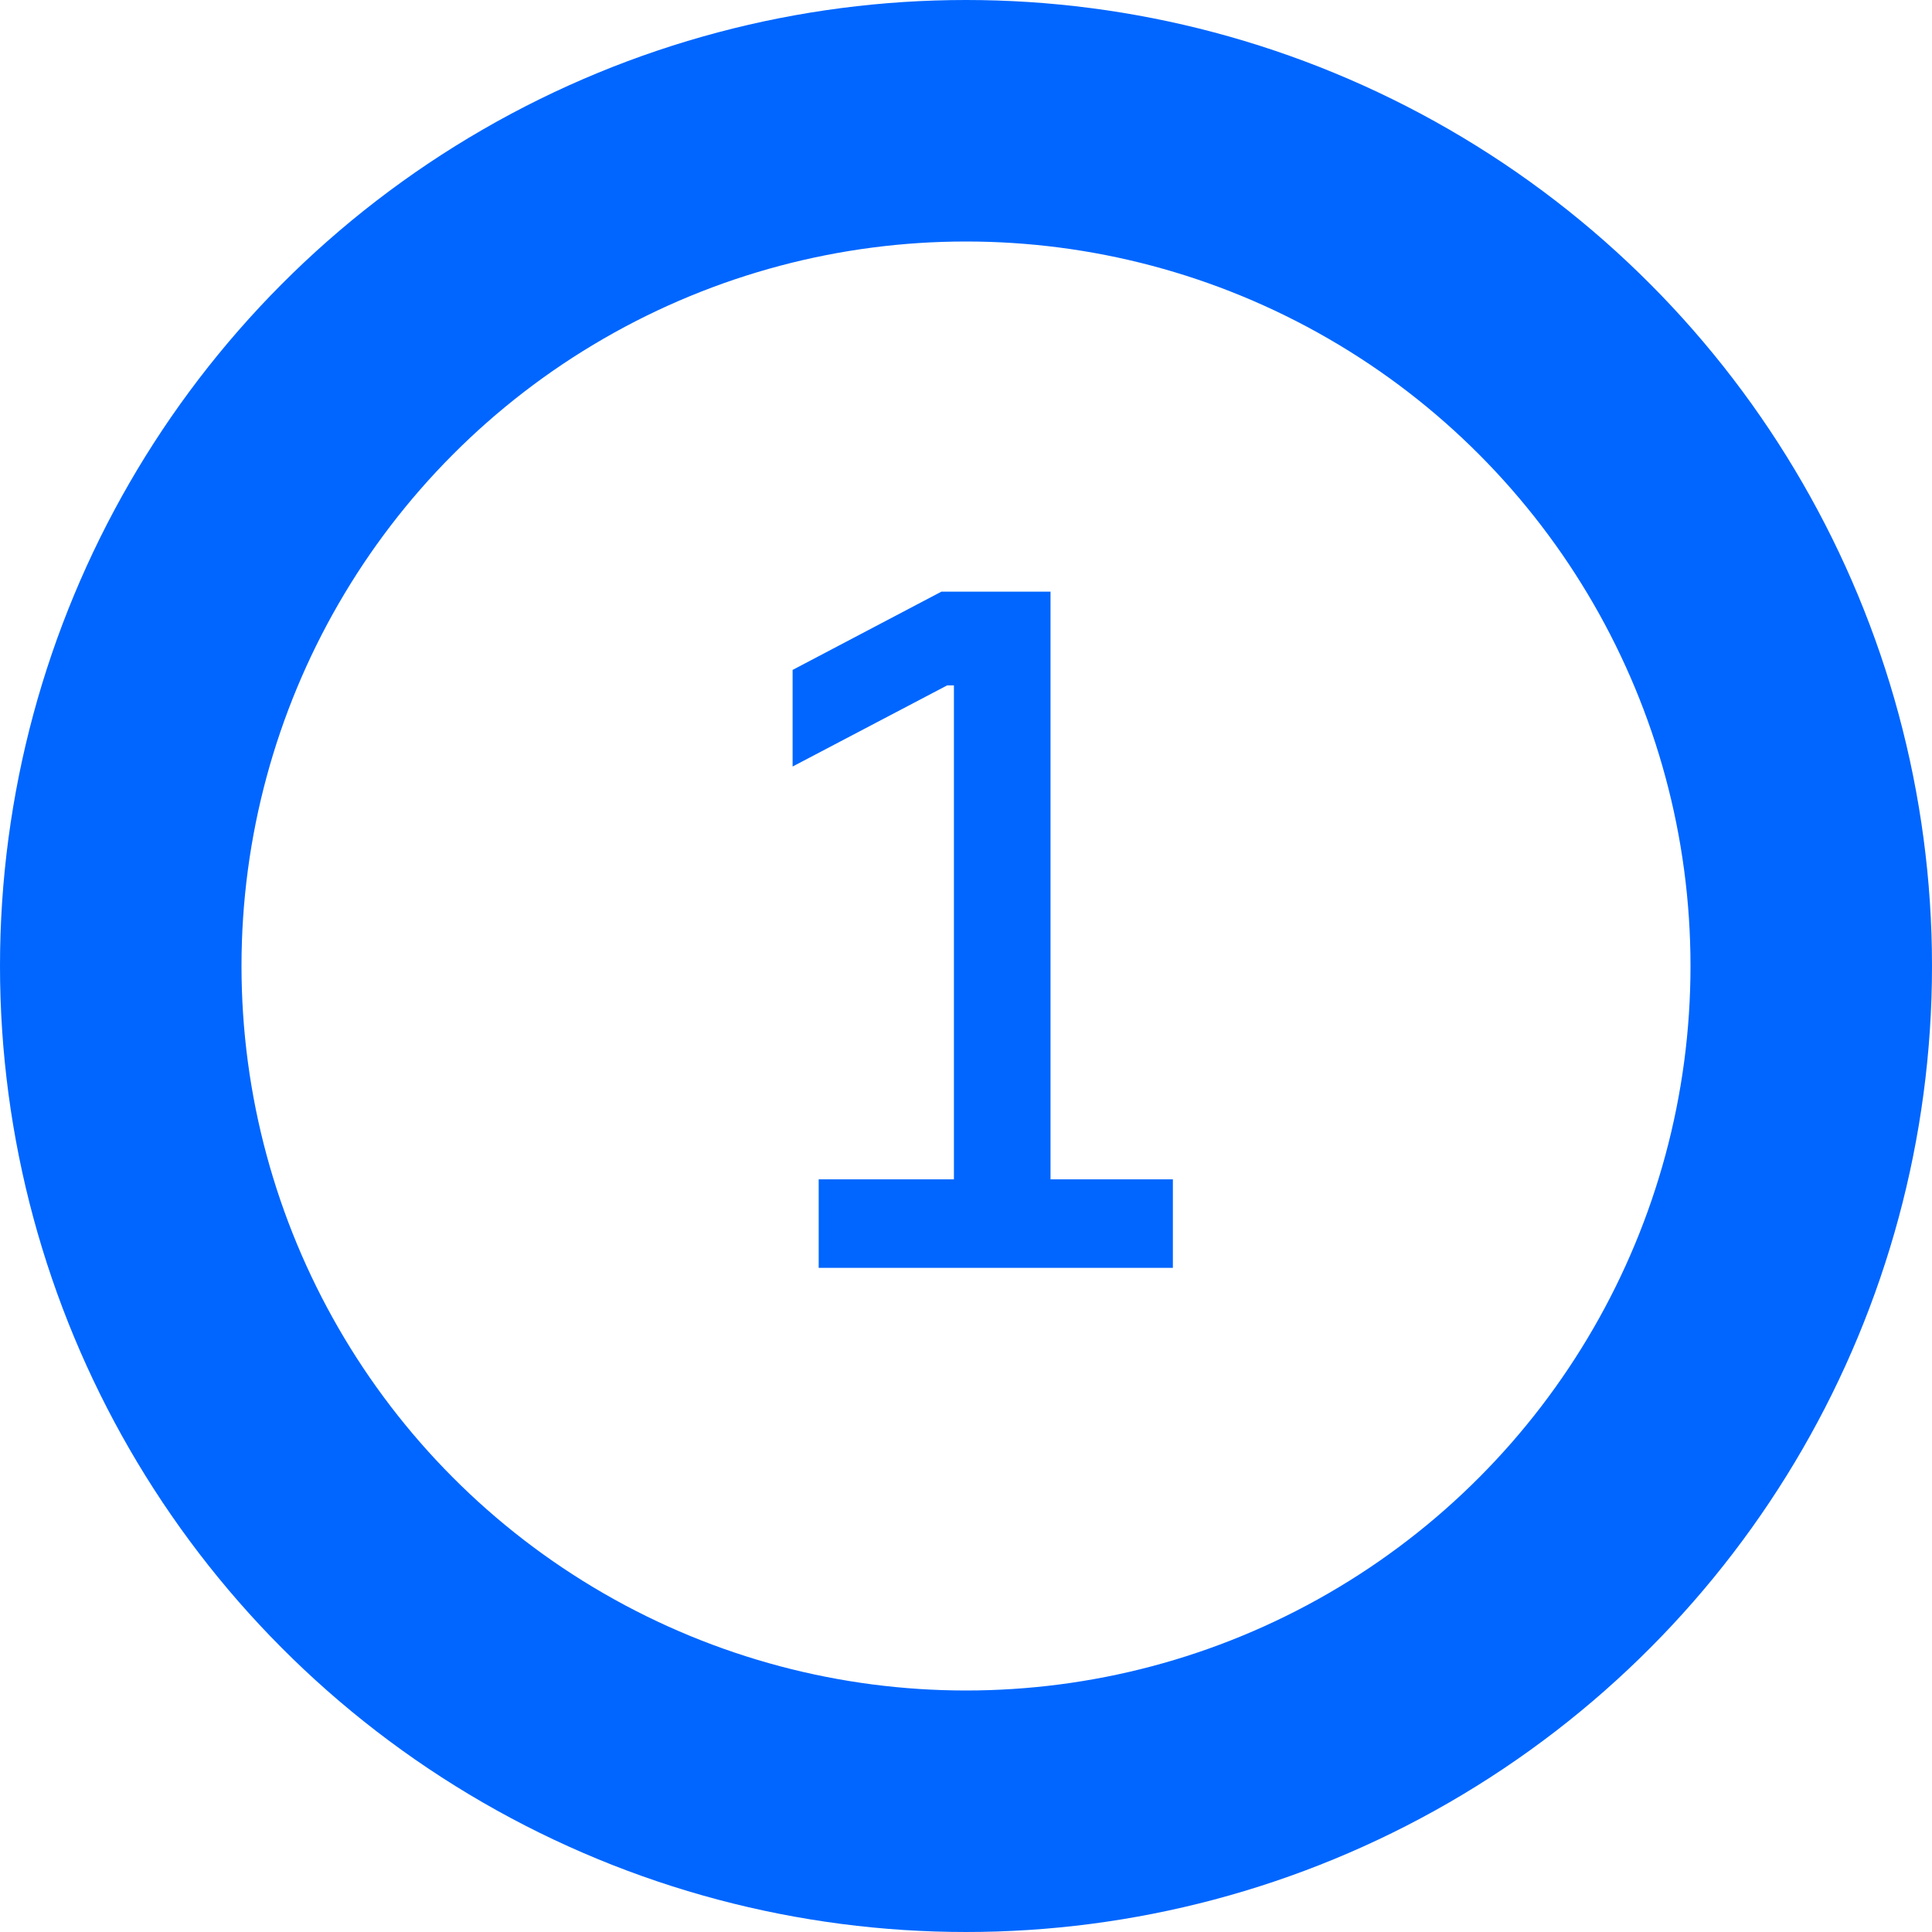 <svg xmlns="http://www.w3.org/2000/svg" width="24" height="24"><path d="M10.17 15.75h4.4v-1.1h-1.52v-7.3h-1.356l-1.848.972v1.2l1.92-1.008h.084v6.136h-1.68z" fill="#06f"/><g fill="none" stroke="#06f" stroke-width="3"><circle cx="12" cy="12" r="12" stroke="none"/><circle cx="12" cy="12" r="10.5"/></g></svg>